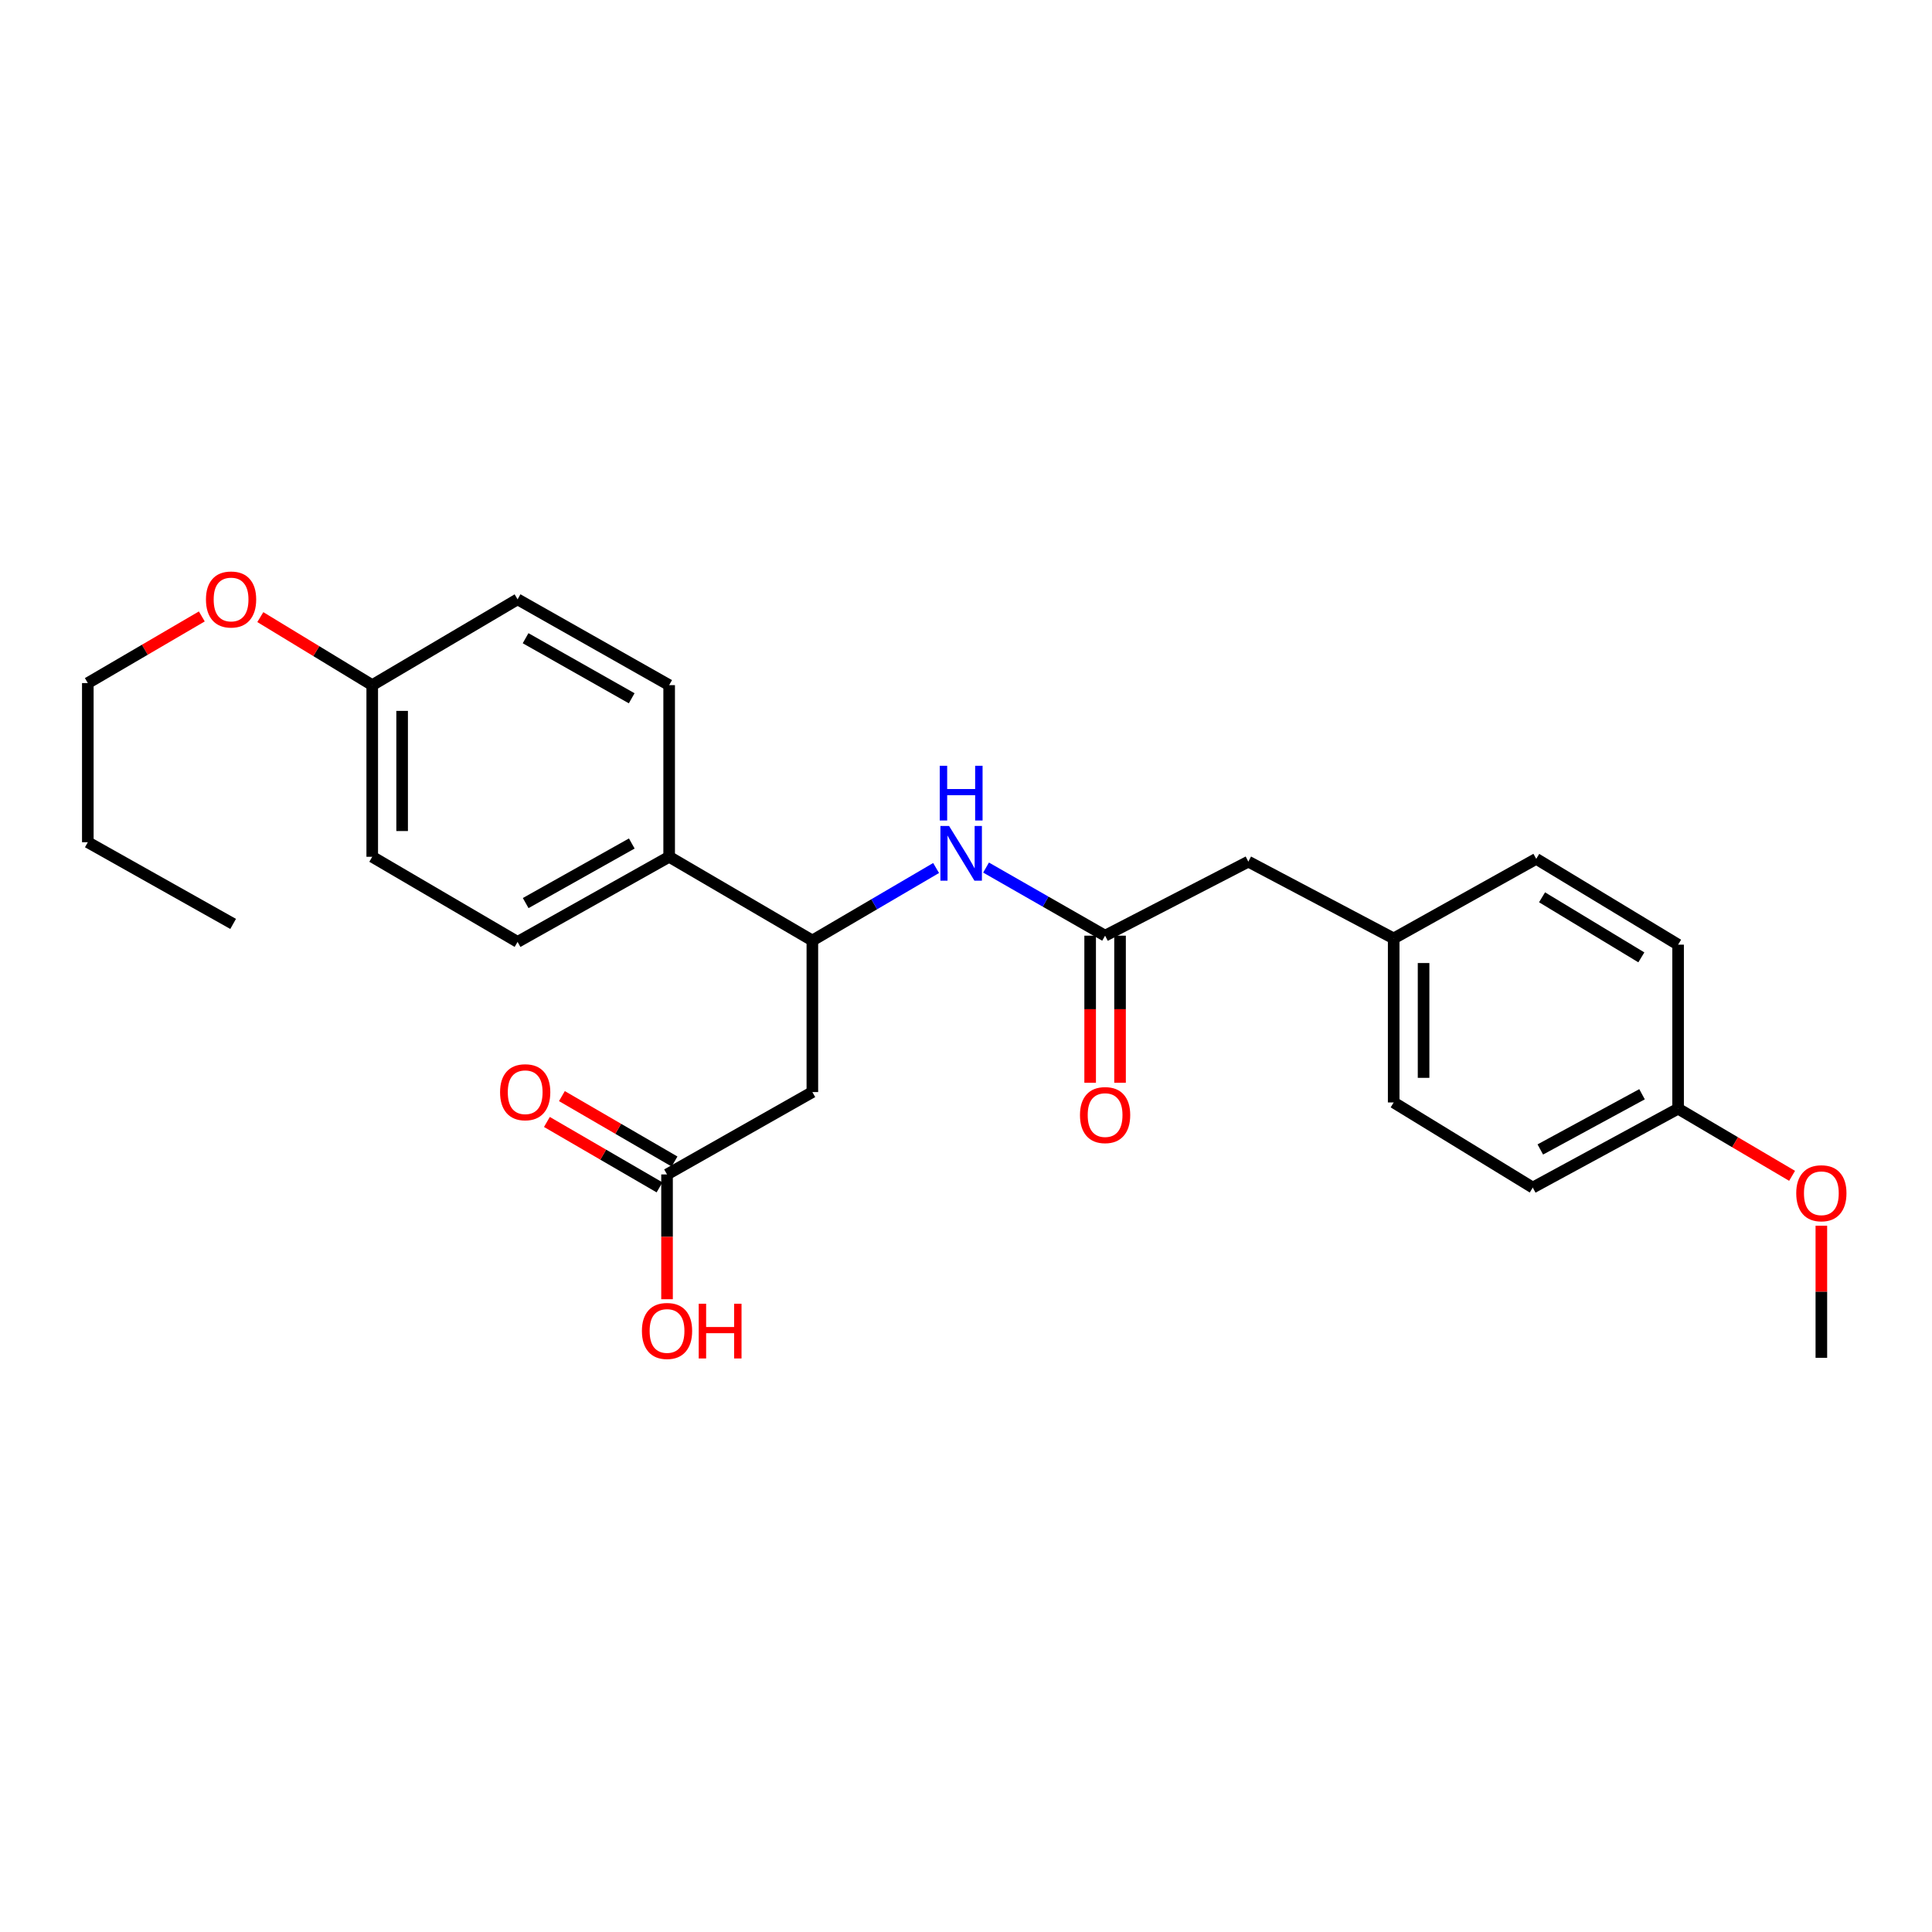 <?xml version='1.0' encoding='iso-8859-1'?>
<svg version='1.1' baseProfile='full'
              xmlns='http://www.w3.org/2000/svg'
                      xmlns:rdkit='http://www.rdkit.org/xml'
                      xmlns:xlink='http://www.w3.org/1999/xlink'
                  xml:space='preserve'
width='1000px' height='1000px' viewBox='0 0 1000 1000'>
<!-- END OF HEADER -->
<rect style='opacity:1.0;fill:#FFFFFF;stroke:none' width='1000' height='1000' x='0' y='0'> </rect>
<path class='bond-0' d='M 420.477,565.252 L 420.477,486.806' style='fill:none;fill-rule:evenodd;stroke:#000000;stroke-width:6px;stroke-linecap:butt;stroke-linejoin:miter;stroke-opacity:1' />
<path class='bond-3' d='M 420.477,565.252 L 345.254,607.888' style='fill:none;fill-rule:evenodd;stroke:#000000;stroke-width:6px;stroke-linecap:butt;stroke-linejoin:miter;stroke-opacity:1' />
<path class='bond-2' d='M 420.477,486.806 L 452.5,468.042' style='fill:none;fill-rule:evenodd;stroke:#000000;stroke-width:6px;stroke-linecap:butt;stroke-linejoin:miter;stroke-opacity:1' />
<path class='bond-2' d='M 452.5,468.042 L 484.524,449.278' style='fill:none;fill-rule:evenodd;stroke:#0000FF;stroke-width:6px;stroke-linecap:butt;stroke-linejoin:miter;stroke-opacity:1' />
<path class='bond-4' d='M 420.477,486.806 L 346.354,443.474' style='fill:none;fill-rule:evenodd;stroke:#000000;stroke-width:6px;stroke-linecap:butt;stroke-linejoin:miter;stroke-opacity:1' />
<path class='bond-1' d='M 571.997,484.305 L 541.189,466.678' style='fill:none;fill-rule:evenodd;stroke:#000000;stroke-width:6px;stroke-linecap:butt;stroke-linejoin:miter;stroke-opacity:1' />
<path class='bond-1' d='M 541.189,466.678 L 510.382,449.051' style='fill:none;fill-rule:evenodd;stroke:#0000FF;stroke-width:6px;stroke-linecap:butt;stroke-linejoin:miter;stroke-opacity:1' />
<path class='bond-5' d='M 564.26,484.305 L 564.26,522.373' style='fill:none;fill-rule:evenodd;stroke:#000000;stroke-width:6px;stroke-linecap:butt;stroke-linejoin:miter;stroke-opacity:1' />
<path class='bond-5' d='M 564.26,522.373 L 564.26,560.441' style='fill:none;fill-rule:evenodd;stroke:#FF0000;stroke-width:6px;stroke-linecap:butt;stroke-linejoin:miter;stroke-opacity:1' />
<path class='bond-5' d='M 579.733,484.305 L 579.733,522.373' style='fill:none;fill-rule:evenodd;stroke:#000000;stroke-width:6px;stroke-linecap:butt;stroke-linejoin:miter;stroke-opacity:1' />
<path class='bond-5' d='M 579.733,522.373 L 579.733,560.441' style='fill:none;fill-rule:evenodd;stroke:#FF0000;stroke-width:6px;stroke-linecap:butt;stroke-linejoin:miter;stroke-opacity:1' />
<path class='bond-7' d='M 571.997,484.305 L 646.136,445.984' style='fill:none;fill-rule:evenodd;stroke:#000000;stroke-width:6px;stroke-linecap:butt;stroke-linejoin:miter;stroke-opacity:1' />
<path class='bond-6' d='M 349.139,601.198 L 319.991,584.271' style='fill:none;fill-rule:evenodd;stroke:#000000;stroke-width:6px;stroke-linecap:butt;stroke-linejoin:miter;stroke-opacity:1' />
<path class='bond-6' d='M 319.991,584.271 L 290.844,567.344' style='fill:none;fill-rule:evenodd;stroke:#FF0000;stroke-width:6px;stroke-linecap:butt;stroke-linejoin:miter;stroke-opacity:1' />
<path class='bond-6' d='M 341.369,614.578 L 312.221,597.651' style='fill:none;fill-rule:evenodd;stroke:#000000;stroke-width:6px;stroke-linecap:butt;stroke-linejoin:miter;stroke-opacity:1' />
<path class='bond-6' d='M 312.221,597.651 L 283.074,580.724' style='fill:none;fill-rule:evenodd;stroke:#FF0000;stroke-width:6px;stroke-linecap:butt;stroke-linejoin:miter;stroke-opacity:1' />
<path class='bond-11' d='M 345.254,607.888 L 345.254,640.182' style='fill:none;fill-rule:evenodd;stroke:#000000;stroke-width:6px;stroke-linecap:butt;stroke-linejoin:miter;stroke-opacity:1' />
<path class='bond-11' d='M 345.254,640.182 L 345.254,672.475' style='fill:none;fill-rule:evenodd;stroke:#FF0000;stroke-width:6px;stroke-linecap:butt;stroke-linejoin:miter;stroke-opacity:1' />
<path class='bond-8' d='M 346.354,443.474 L 267.899,487.528' style='fill:none;fill-rule:evenodd;stroke:#000000;stroke-width:6px;stroke-linecap:butt;stroke-linejoin:miter;stroke-opacity:1' />
<path class='bond-8' d='M 327.01,436.591 L 272.092,467.429' style='fill:none;fill-rule:evenodd;stroke:#000000;stroke-width:6px;stroke-linecap:butt;stroke-linejoin:miter;stroke-opacity:1' />
<path class='bond-9' d='M 346.354,443.474 L 346.354,354.627' style='fill:none;fill-rule:evenodd;stroke:#000000;stroke-width:6px;stroke-linecap:butt;stroke-linejoin:miter;stroke-opacity:1' />
<path class='bond-10' d='M 646.136,445.984 L 721.368,485.732' style='fill:none;fill-rule:evenodd;stroke:#000000;stroke-width:6px;stroke-linecap:butt;stroke-linejoin:miter;stroke-opacity:1' />
<path class='bond-15' d='M 267.899,487.528 L 192.668,443.474' style='fill:none;fill-rule:evenodd;stroke:#000000;stroke-width:6px;stroke-linecap:butt;stroke-linejoin:miter;stroke-opacity:1' />
<path class='bond-14' d='M 346.354,354.627 L 267.899,310.212' style='fill:none;fill-rule:evenodd;stroke:#000000;stroke-width:6px;stroke-linecap:butt;stroke-linejoin:miter;stroke-opacity:1' />
<path class='bond-14' d='M 326.963,361.429 L 272.045,330.339' style='fill:none;fill-rule:evenodd;stroke:#000000;stroke-width:6px;stroke-linecap:butt;stroke-linejoin:miter;stroke-opacity:1' />
<path class='bond-16' d='M 721.368,485.732 L 795.155,444.54' style='fill:none;fill-rule:evenodd;stroke:#000000;stroke-width:6px;stroke-linecap:butt;stroke-linejoin:miter;stroke-opacity:1' />
<path class='bond-17' d='M 721.368,485.732 L 721.368,570.625' style='fill:none;fill-rule:evenodd;stroke:#000000;stroke-width:6px;stroke-linecap:butt;stroke-linejoin:miter;stroke-opacity:1' />
<path class='bond-17' d='M 736.84,498.466 L 736.84,557.891' style='fill:none;fill-rule:evenodd;stroke:#000000;stroke-width:6px;stroke-linecap:butt;stroke-linejoin:miter;stroke-opacity:1' />
<path class='bond-12' d='M 192.668,354.627 L 267.899,310.212' style='fill:none;fill-rule:evenodd;stroke:#000000;stroke-width:6px;stroke-linecap:butt;stroke-linejoin:miter;stroke-opacity:1' />
<path class='bond-21' d='M 192.668,354.627 L 163.704,337.02' style='fill:none;fill-rule:evenodd;stroke:#000000;stroke-width:6px;stroke-linecap:butt;stroke-linejoin:miter;stroke-opacity:1' />
<path class='bond-21' d='M 163.704,337.02 L 134.74,319.414' style='fill:none;fill-rule:evenodd;stroke:#FF0000;stroke-width:6px;stroke-linecap:butt;stroke-linejoin:miter;stroke-opacity:1' />
<path class='bond-26' d='M 192.668,354.627 L 192.668,443.474' style='fill:none;fill-rule:evenodd;stroke:#000000;stroke-width:6px;stroke-linecap:butt;stroke-linejoin:miter;stroke-opacity:1' />
<path class='bond-26' d='M 208.141,367.954 L 208.141,430.147' style='fill:none;fill-rule:evenodd;stroke:#000000;stroke-width:6px;stroke-linecap:butt;stroke-linejoin:miter;stroke-opacity:1' />
<path class='bond-13' d='M 868.581,573.848 L 793.358,614.687' style='fill:none;fill-rule:evenodd;stroke:#000000;stroke-width:6px;stroke-linecap:butt;stroke-linejoin:miter;stroke-opacity:1' />
<path class='bond-13' d='M 849.915,566.376 L 797.259,594.964' style='fill:none;fill-rule:evenodd;stroke:#000000;stroke-width:6px;stroke-linecap:butt;stroke-linejoin:miter;stroke-opacity:1' />
<path class='bond-20' d='M 868.581,573.848 L 898.079,591.231' style='fill:none;fill-rule:evenodd;stroke:#000000;stroke-width:6px;stroke-linecap:butt;stroke-linejoin:miter;stroke-opacity:1' />
<path class='bond-20' d='M 898.079,591.231 L 927.578,608.613' style='fill:none;fill-rule:evenodd;stroke:#FF0000;stroke-width:6px;stroke-linecap:butt;stroke-linejoin:miter;stroke-opacity:1' />
<path class='bond-27' d='M 868.581,573.848 L 868.581,488.955' style='fill:none;fill-rule:evenodd;stroke:#000000;stroke-width:6px;stroke-linecap:butt;stroke-linejoin:miter;stroke-opacity:1' />
<path class='bond-19' d='M 795.155,444.54 L 868.581,488.955' style='fill:none;fill-rule:evenodd;stroke:#000000;stroke-width:6px;stroke-linecap:butt;stroke-linejoin:miter;stroke-opacity:1' />
<path class='bond-19' d='M 798.161,464.441 L 849.559,495.532' style='fill:none;fill-rule:evenodd;stroke:#000000;stroke-width:6px;stroke-linecap:butt;stroke-linejoin:miter;stroke-opacity:1' />
<path class='bond-18' d='M 721.368,570.625 L 793.358,614.687' style='fill:none;fill-rule:evenodd;stroke:#000000;stroke-width:6px;stroke-linecap:butt;stroke-linejoin:miter;stroke-opacity:1' />
<path class='bond-23' d='M 942.729,634.433 L 942.729,668.618' style='fill:none;fill-rule:evenodd;stroke:#FF0000;stroke-width:6px;stroke-linecap:butt;stroke-linejoin:miter;stroke-opacity:1' />
<path class='bond-23' d='M 942.729,668.618 L 942.729,702.804' style='fill:none;fill-rule:evenodd;stroke:#000000;stroke-width:6px;stroke-linecap:butt;stroke-linejoin:miter;stroke-opacity:1' />
<path class='bond-22' d='M 104.456,319.067 L 74.955,336.314' style='fill:none;fill-rule:evenodd;stroke:#FF0000;stroke-width:6px;stroke-linecap:butt;stroke-linejoin:miter;stroke-opacity:1' />
<path class='bond-22' d='M 74.955,336.314 L 45.455,353.561' style='fill:none;fill-rule:evenodd;stroke:#000000;stroke-width:6px;stroke-linecap:butt;stroke-linejoin:miter;stroke-opacity:1' />
<path class='bond-24' d='M 45.455,353.561 L 45.455,435.936' style='fill:none;fill-rule:evenodd;stroke:#000000;stroke-width:6px;stroke-linecap:butt;stroke-linejoin:miter;stroke-opacity:1' />
<path class='bond-25' d='M 45.455,435.936 L 120.669,478.219' style='fill:none;fill-rule:evenodd;stroke:#000000;stroke-width:6px;stroke-linecap:butt;stroke-linejoin:miter;stroke-opacity:1' />
<path  class='atom-3' d='M 491.236 427.518
L 500.516 442.518
Q 501.436 443.998, 502.916 446.678
Q 504.396 449.358, 504.476 449.518
L 504.476 427.518
L 508.236 427.518
L 508.236 455.838
L 504.356 455.838
L 494.396 439.438
Q 493.236 437.518, 491.996 435.318
Q 490.796 433.118, 490.436 432.438
L 490.436 455.838
L 486.756 455.838
L 486.756 427.518
L 491.236 427.518
' fill='#0000FF'/>
<path  class='atom-3' d='M 486.416 396.366
L 490.256 396.366
L 490.256 408.406
L 504.736 408.406
L 504.736 396.366
L 508.576 396.366
L 508.576 424.686
L 504.736 424.686
L 504.736 411.606
L 490.256 411.606
L 490.256 424.686
L 486.416 424.686
L 486.416 396.366
' fill='#0000FF'/>
<path  class='atom-6' d='M 558.997 577.16
Q 558.997 570.36, 562.357 566.56
Q 565.717 562.76, 571.997 562.76
Q 578.277 562.76, 581.637 566.56
Q 584.997 570.36, 584.997 577.16
Q 584.997 584.04, 581.597 587.96
Q 578.197 591.84, 571.997 591.84
Q 565.757 591.84, 562.357 587.96
Q 558.997 584.08, 558.997 577.16
M 571.997 588.64
Q 576.317 588.64, 578.637 585.76
Q 580.997 582.84, 580.997 577.16
Q 580.997 571.6, 578.637 568.8
Q 576.317 565.96, 571.997 565.96
Q 567.677 565.96, 565.317 568.76
Q 562.997 571.56, 562.997 577.16
Q 562.997 582.88, 565.317 585.76
Q 567.677 588.64, 571.997 588.64
' fill='#FF0000'/>
<path  class='atom-7' d='M 258.836 565.332
Q 258.836 558.532, 262.196 554.732
Q 265.556 550.932, 271.836 550.932
Q 278.116 550.932, 281.476 554.732
Q 284.836 558.532, 284.836 565.332
Q 284.836 572.212, 281.436 576.132
Q 278.036 580.012, 271.836 580.012
Q 265.596 580.012, 262.196 576.132
Q 258.836 572.252, 258.836 565.332
M 271.836 576.812
Q 276.156 576.812, 278.476 573.932
Q 280.836 571.012, 280.836 565.332
Q 280.836 559.772, 278.476 556.972
Q 276.156 554.132, 271.836 554.132
Q 267.516 554.132, 265.156 556.932
Q 262.836 559.732, 262.836 565.332
Q 262.836 571.052, 265.156 573.932
Q 267.516 576.812, 271.836 576.812
' fill='#FF0000'/>
<path  class='atom-12' d='M 332.254 688.899
Q 332.254 682.099, 335.614 678.299
Q 338.974 674.499, 345.254 674.499
Q 351.534 674.499, 354.894 678.299
Q 358.254 682.099, 358.254 688.899
Q 358.254 695.779, 354.854 699.699
Q 351.454 703.579, 345.254 703.579
Q 339.014 703.579, 335.614 699.699
Q 332.254 695.819, 332.254 688.899
M 345.254 700.379
Q 349.574 700.379, 351.894 697.499
Q 354.254 694.579, 354.254 688.899
Q 354.254 683.339, 351.894 680.539
Q 349.574 677.699, 345.254 677.699
Q 340.934 677.699, 338.574 680.499
Q 336.254 683.299, 336.254 688.899
Q 336.254 694.619, 338.574 697.499
Q 340.934 700.379, 345.254 700.379
' fill='#FF0000'/>
<path  class='atom-12' d='M 361.654 674.819
L 365.494 674.819
L 365.494 686.859
L 379.974 686.859
L 379.974 674.819
L 383.814 674.819
L 383.814 703.139
L 379.974 703.139
L 379.974 690.059
L 365.494 690.059
L 365.494 703.139
L 361.654 703.139
L 361.654 674.819
' fill='#FF0000'/>
<path  class='atom-21' d='M 929.729 617.621
Q 929.729 610.821, 933.089 607.021
Q 936.449 603.221, 942.729 603.221
Q 949.009 603.221, 952.369 607.021
Q 955.729 610.821, 955.729 617.621
Q 955.729 624.501, 952.329 628.421
Q 948.929 632.301, 942.729 632.301
Q 936.489 632.301, 933.089 628.421
Q 929.729 624.541, 929.729 617.621
M 942.729 629.101
Q 947.049 629.101, 949.369 626.221
Q 951.729 623.301, 951.729 617.621
Q 951.729 612.061, 949.369 609.261
Q 947.049 606.421, 942.729 606.421
Q 938.409 606.421, 936.049 609.221
Q 933.729 612.021, 933.729 617.621
Q 933.729 623.341, 936.049 626.221
Q 938.409 629.101, 942.729 629.101
' fill='#FF0000'/>
<path  class='atom-22' d='M 106.603 310.292
Q 106.603 303.492, 109.963 299.692
Q 113.323 295.892, 119.603 295.892
Q 125.883 295.892, 129.243 299.692
Q 132.603 303.492, 132.603 310.292
Q 132.603 317.172, 129.203 321.092
Q 125.803 324.972, 119.603 324.972
Q 113.363 324.972, 109.963 321.092
Q 106.603 317.212, 106.603 310.292
M 119.603 321.772
Q 123.923 321.772, 126.243 318.892
Q 128.603 315.972, 128.603 310.292
Q 128.603 304.732, 126.243 301.932
Q 123.923 299.092, 119.603 299.092
Q 115.283 299.092, 112.923 301.892
Q 110.603 304.692, 110.603 310.292
Q 110.603 316.012, 112.923 318.892
Q 115.283 321.772, 119.603 321.772
' fill='#FF0000'/>
</svg>
